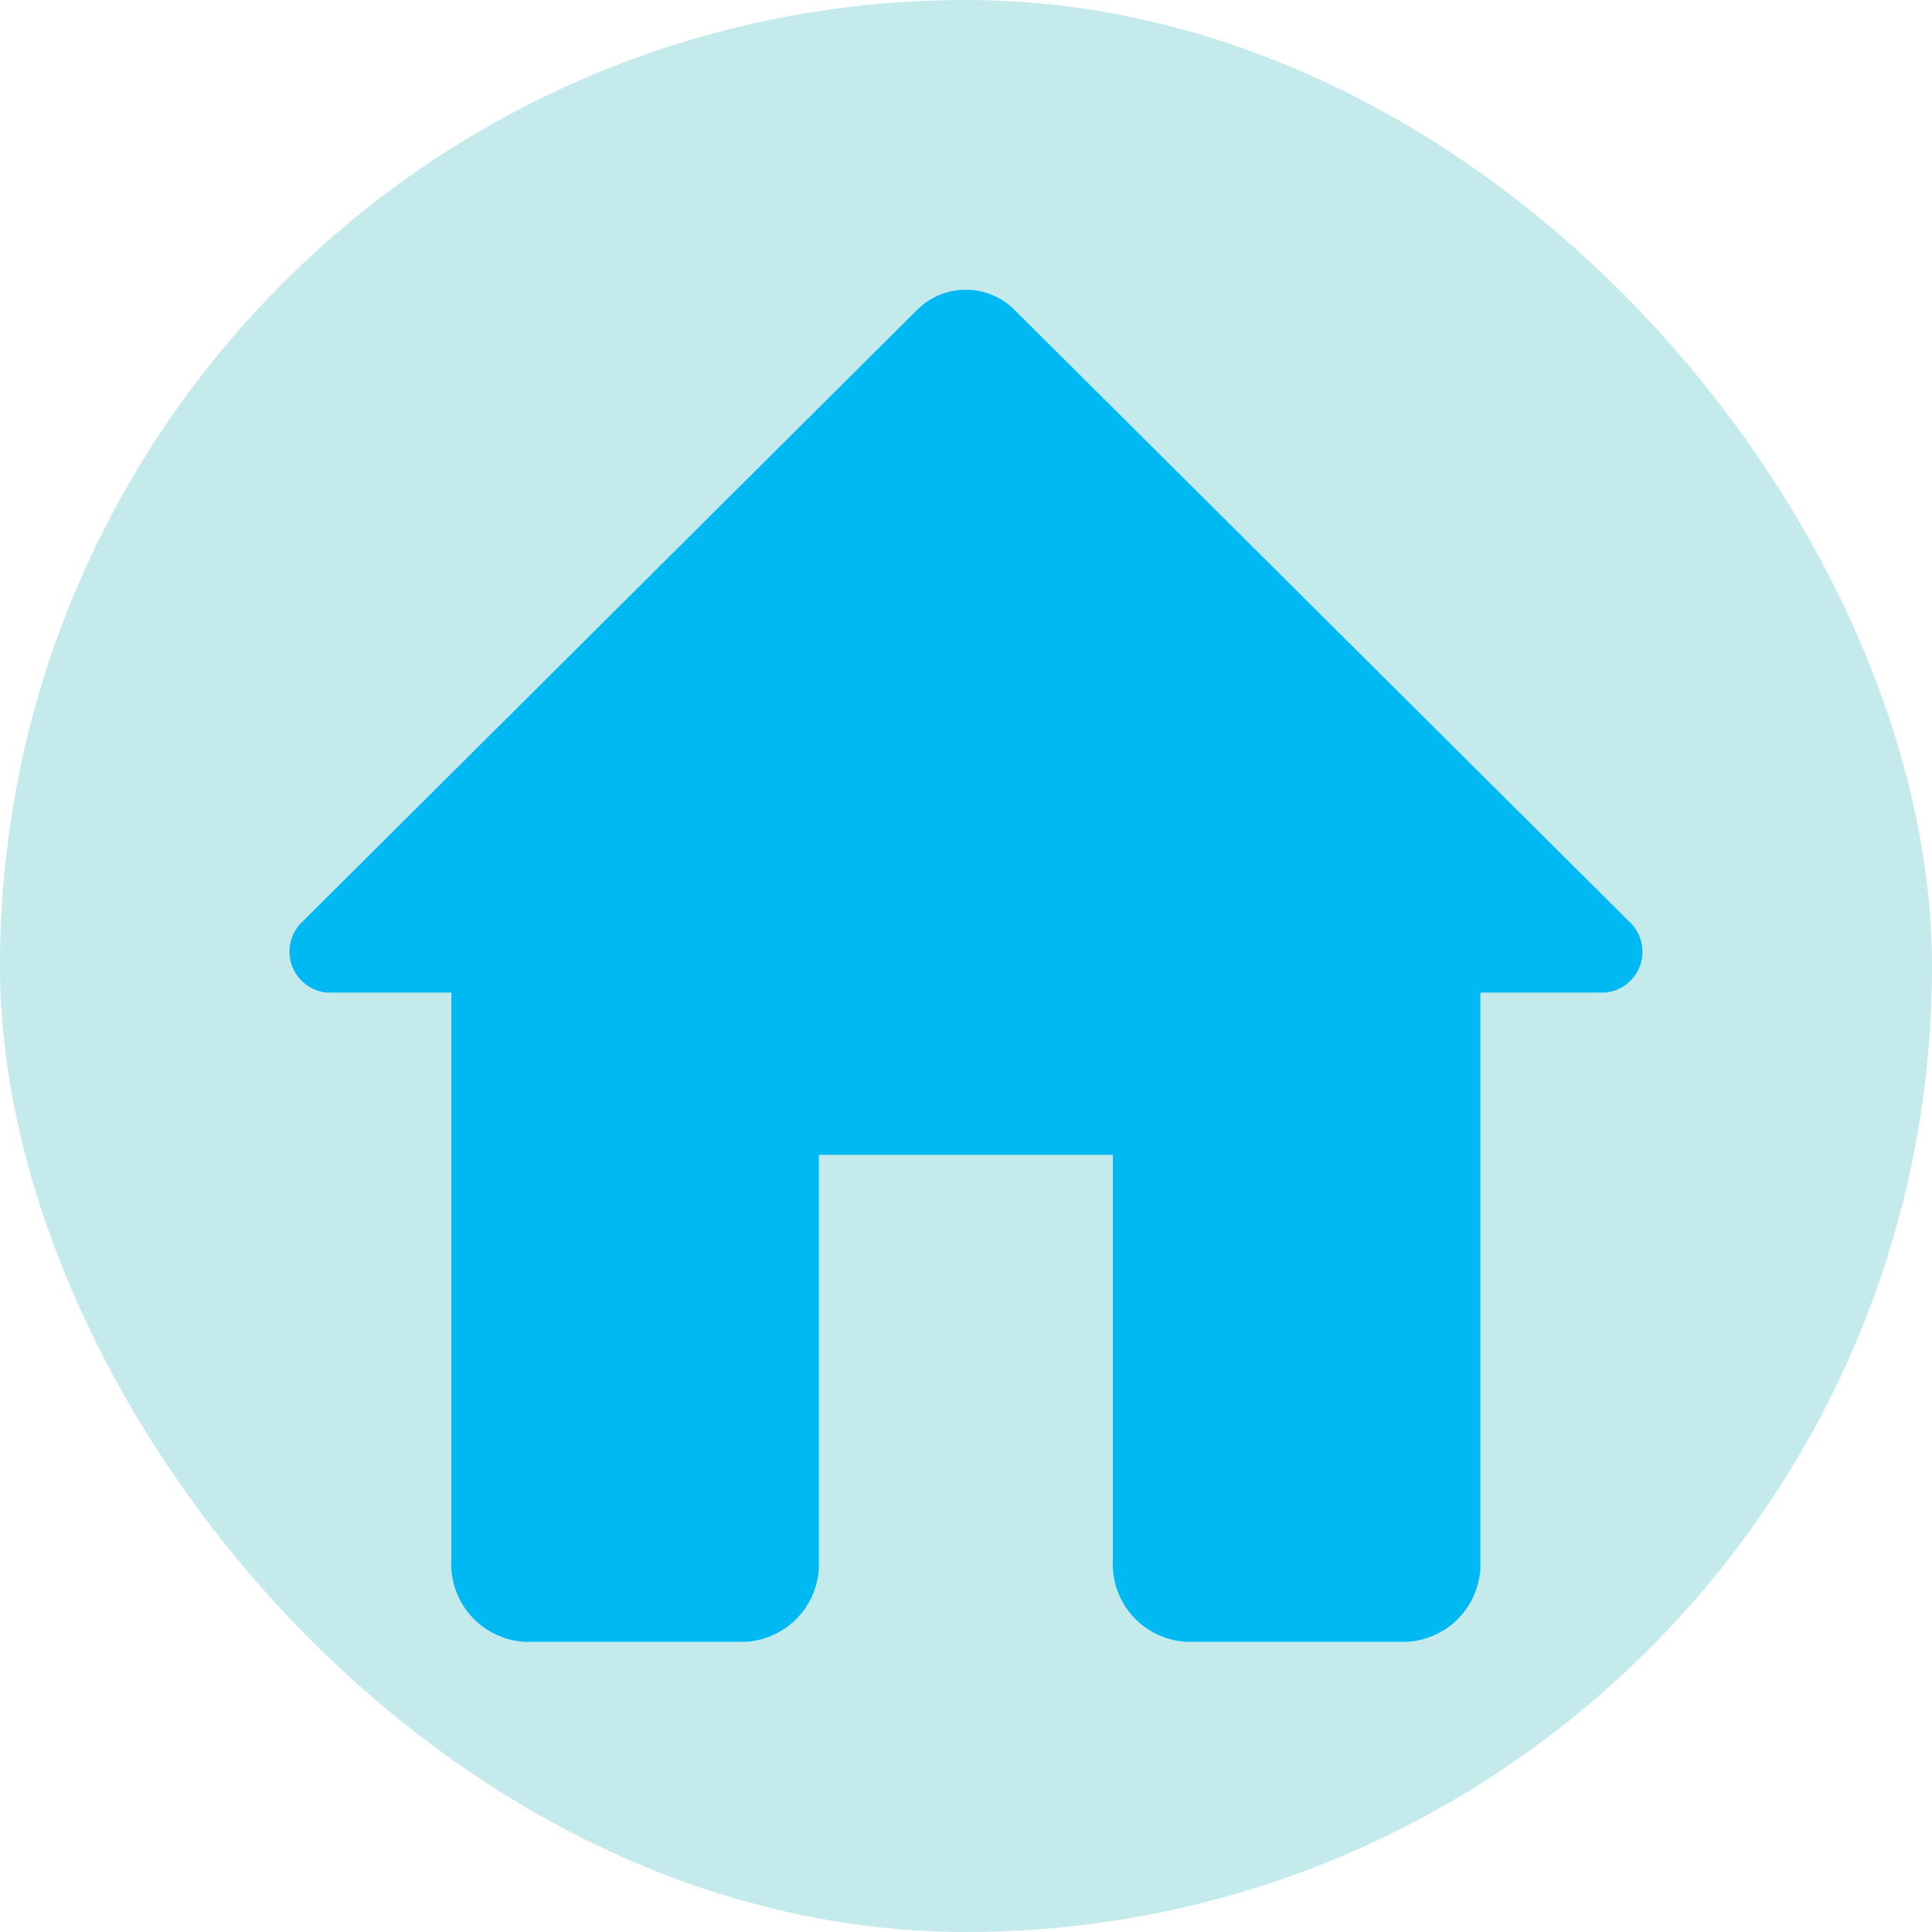 <svg xmlns="http://www.w3.org/2000/svg" width="20" height="20" viewBox="0 0 20 20">
  <g id="li" transform="translate(-31.363 -1714)">
    <rect id="長方形_29824" data-name="長方形 29824" width="20" height="20" rx="10" transform="translate(31.363 1714)" fill="#c4eaeb"/>
    <path id="パス_3555" data-name="パス 3555" d="M8.279,16.5V12.3h3.043v4.2a.806.806,0,0,0,.761.841h2.283a.806.806,0,0,0,.761-.841V10.62H16.42a.424.424,0,0,0,.251-.731L10.31,3.559a.713.713,0,0,0-1.02,0L2.93,9.889a.426.426,0,0,0,.251.731H4.474V16.5a.806.806,0,0,0,.761.841H7.518A.806.806,0,0,0,8.279,16.5Z" transform="translate(31.561 1713.655)" fill="#00b8f2"/>
  </g>
</svg>
